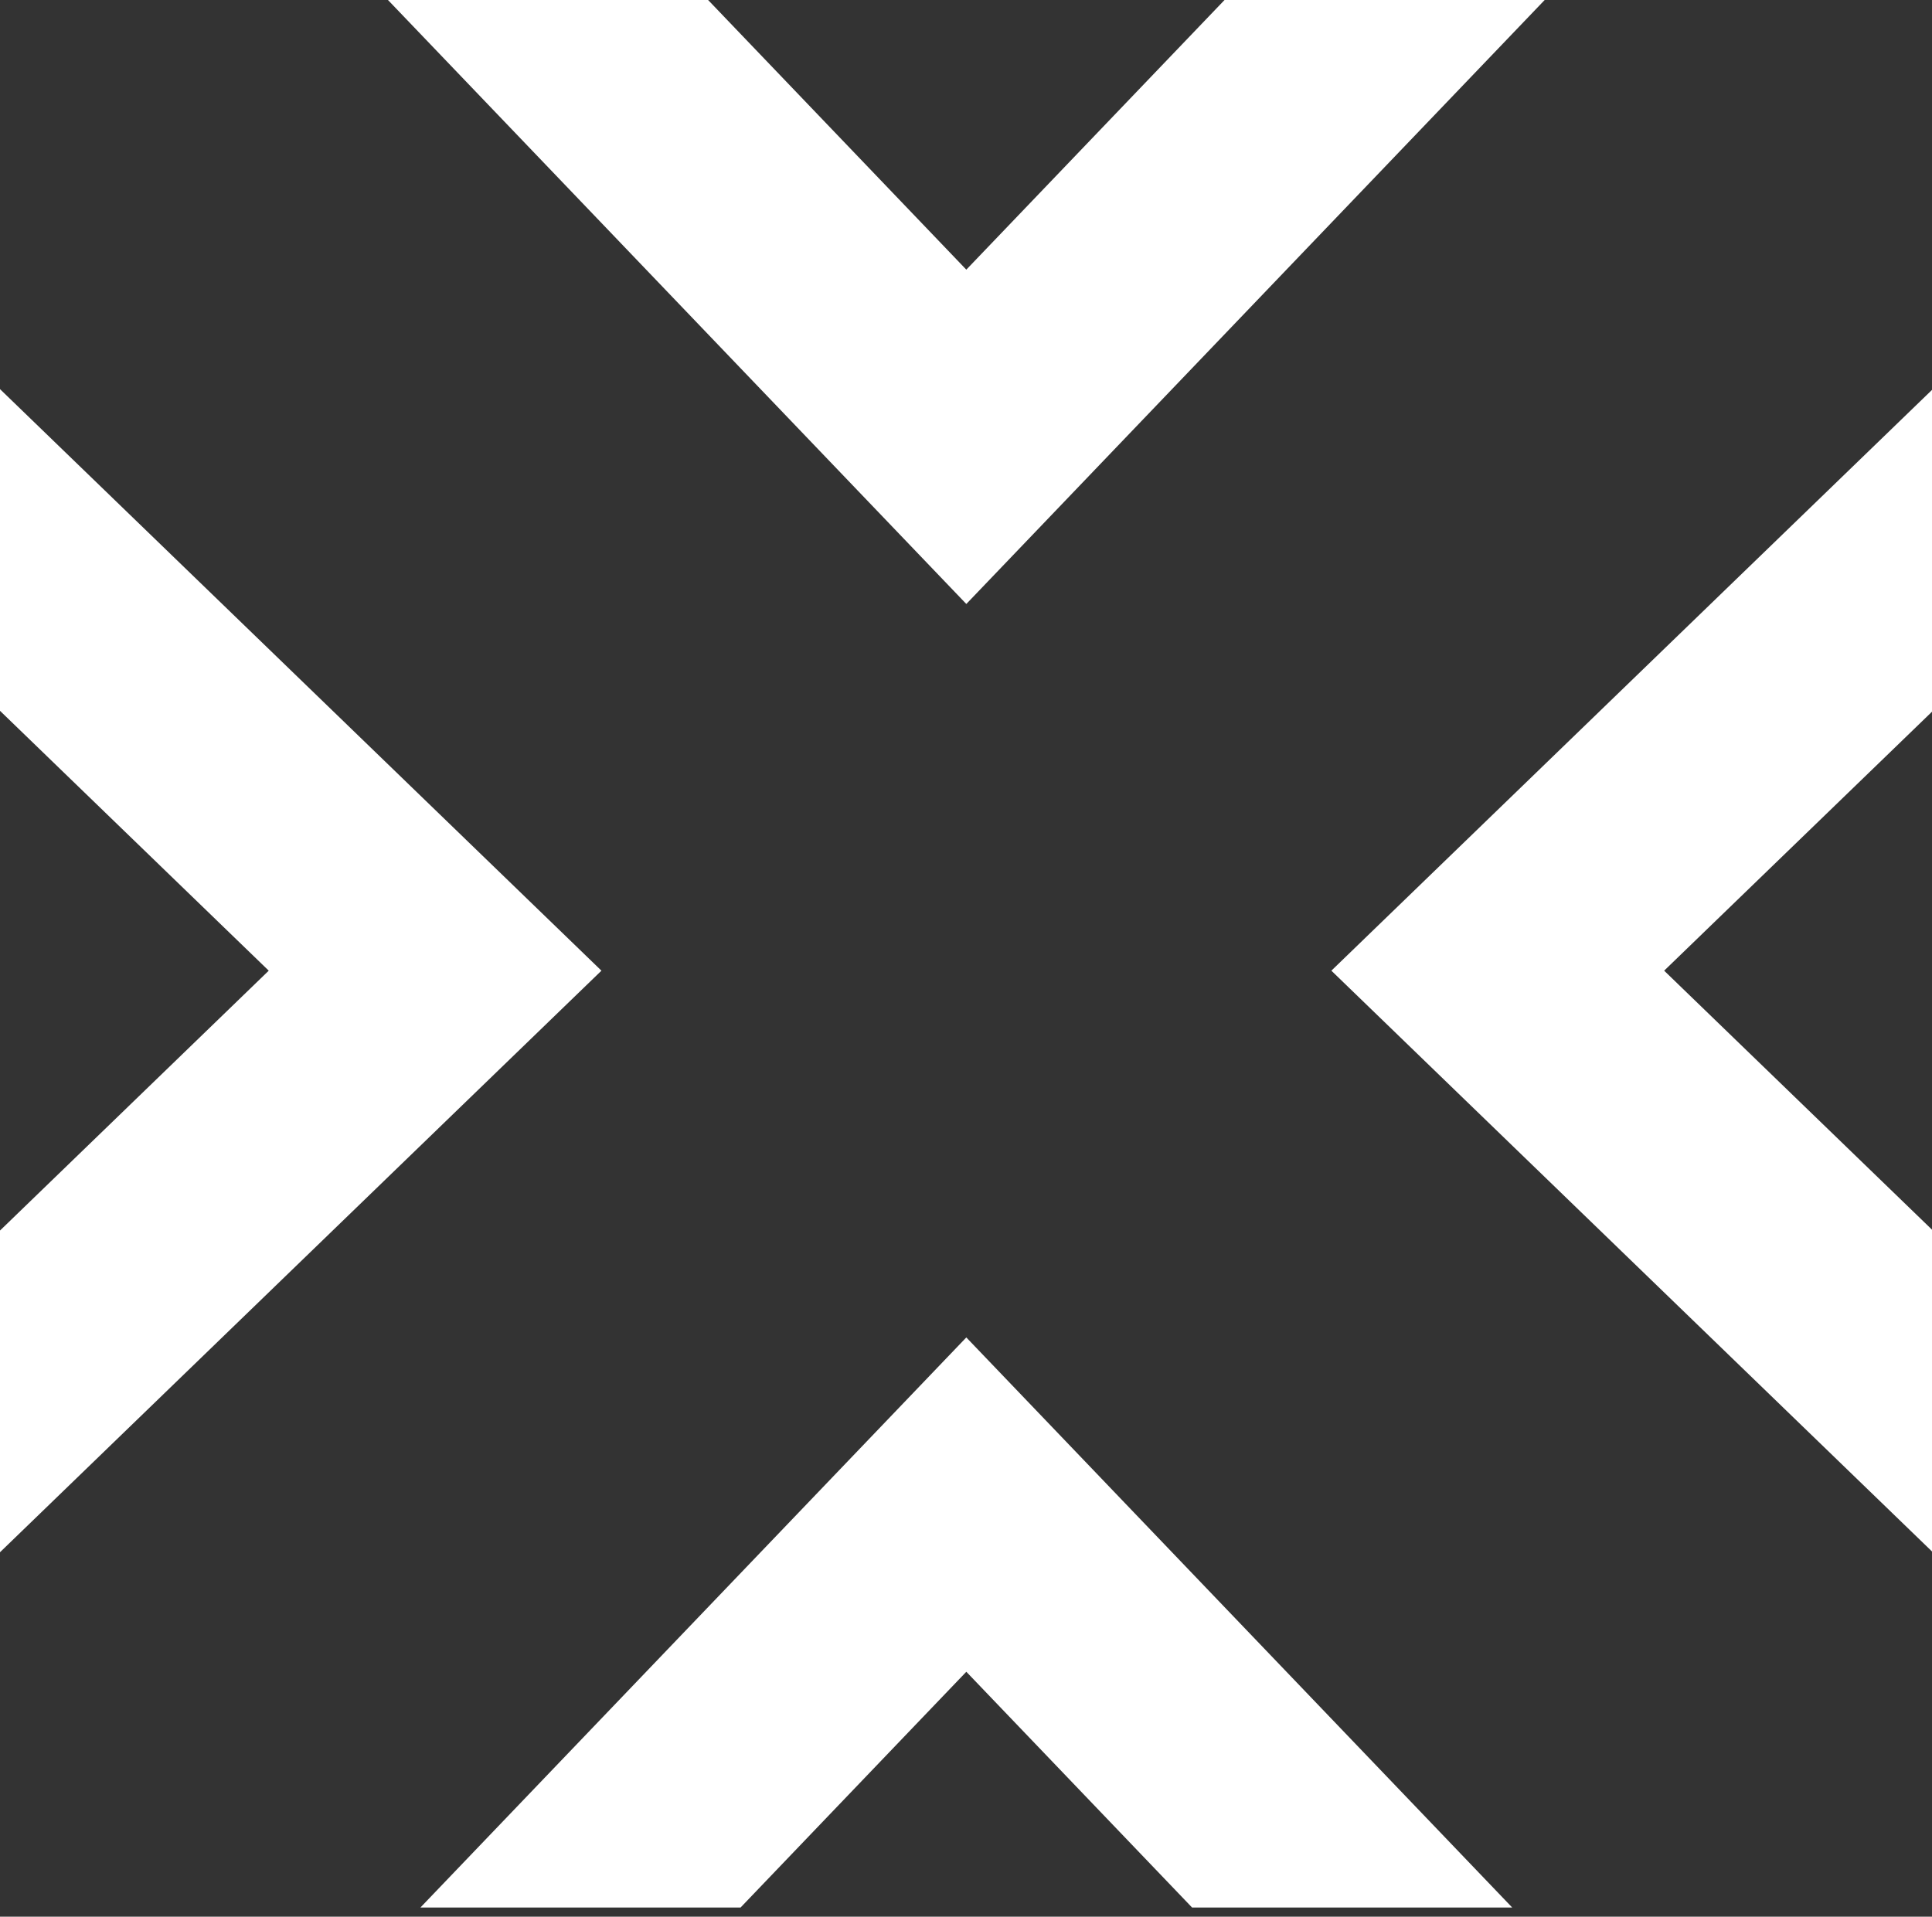 <svg width="129" height="128" viewBox="0 0 129 128" fill="none" xmlns="http://www.w3.org/2000/svg">
<rect x="0" y="0" width="129" height="128" fill="#333333" stroke="none"/>
<path id="Intersect" fill-rule="evenodd" clip-rule="evenodd" d="M81.762 0L64.521 18.008L47.28 0H25.905L64.521 40.334L103.138 0H81.762ZM129 26.038L88.896 64.823L129 103.609V82.119L111.116 64.823L129 47.528V26.038ZM100.971 127.387L64.521 89.316L28.071 127.387H49.447L64.521 111.642L79.596 127.387H100.971ZM0 103.661L40.158 64.823L0 25.986V47.469L17.944 64.823L0 82.177V103.661Z" fill="white"/>
</svg>
